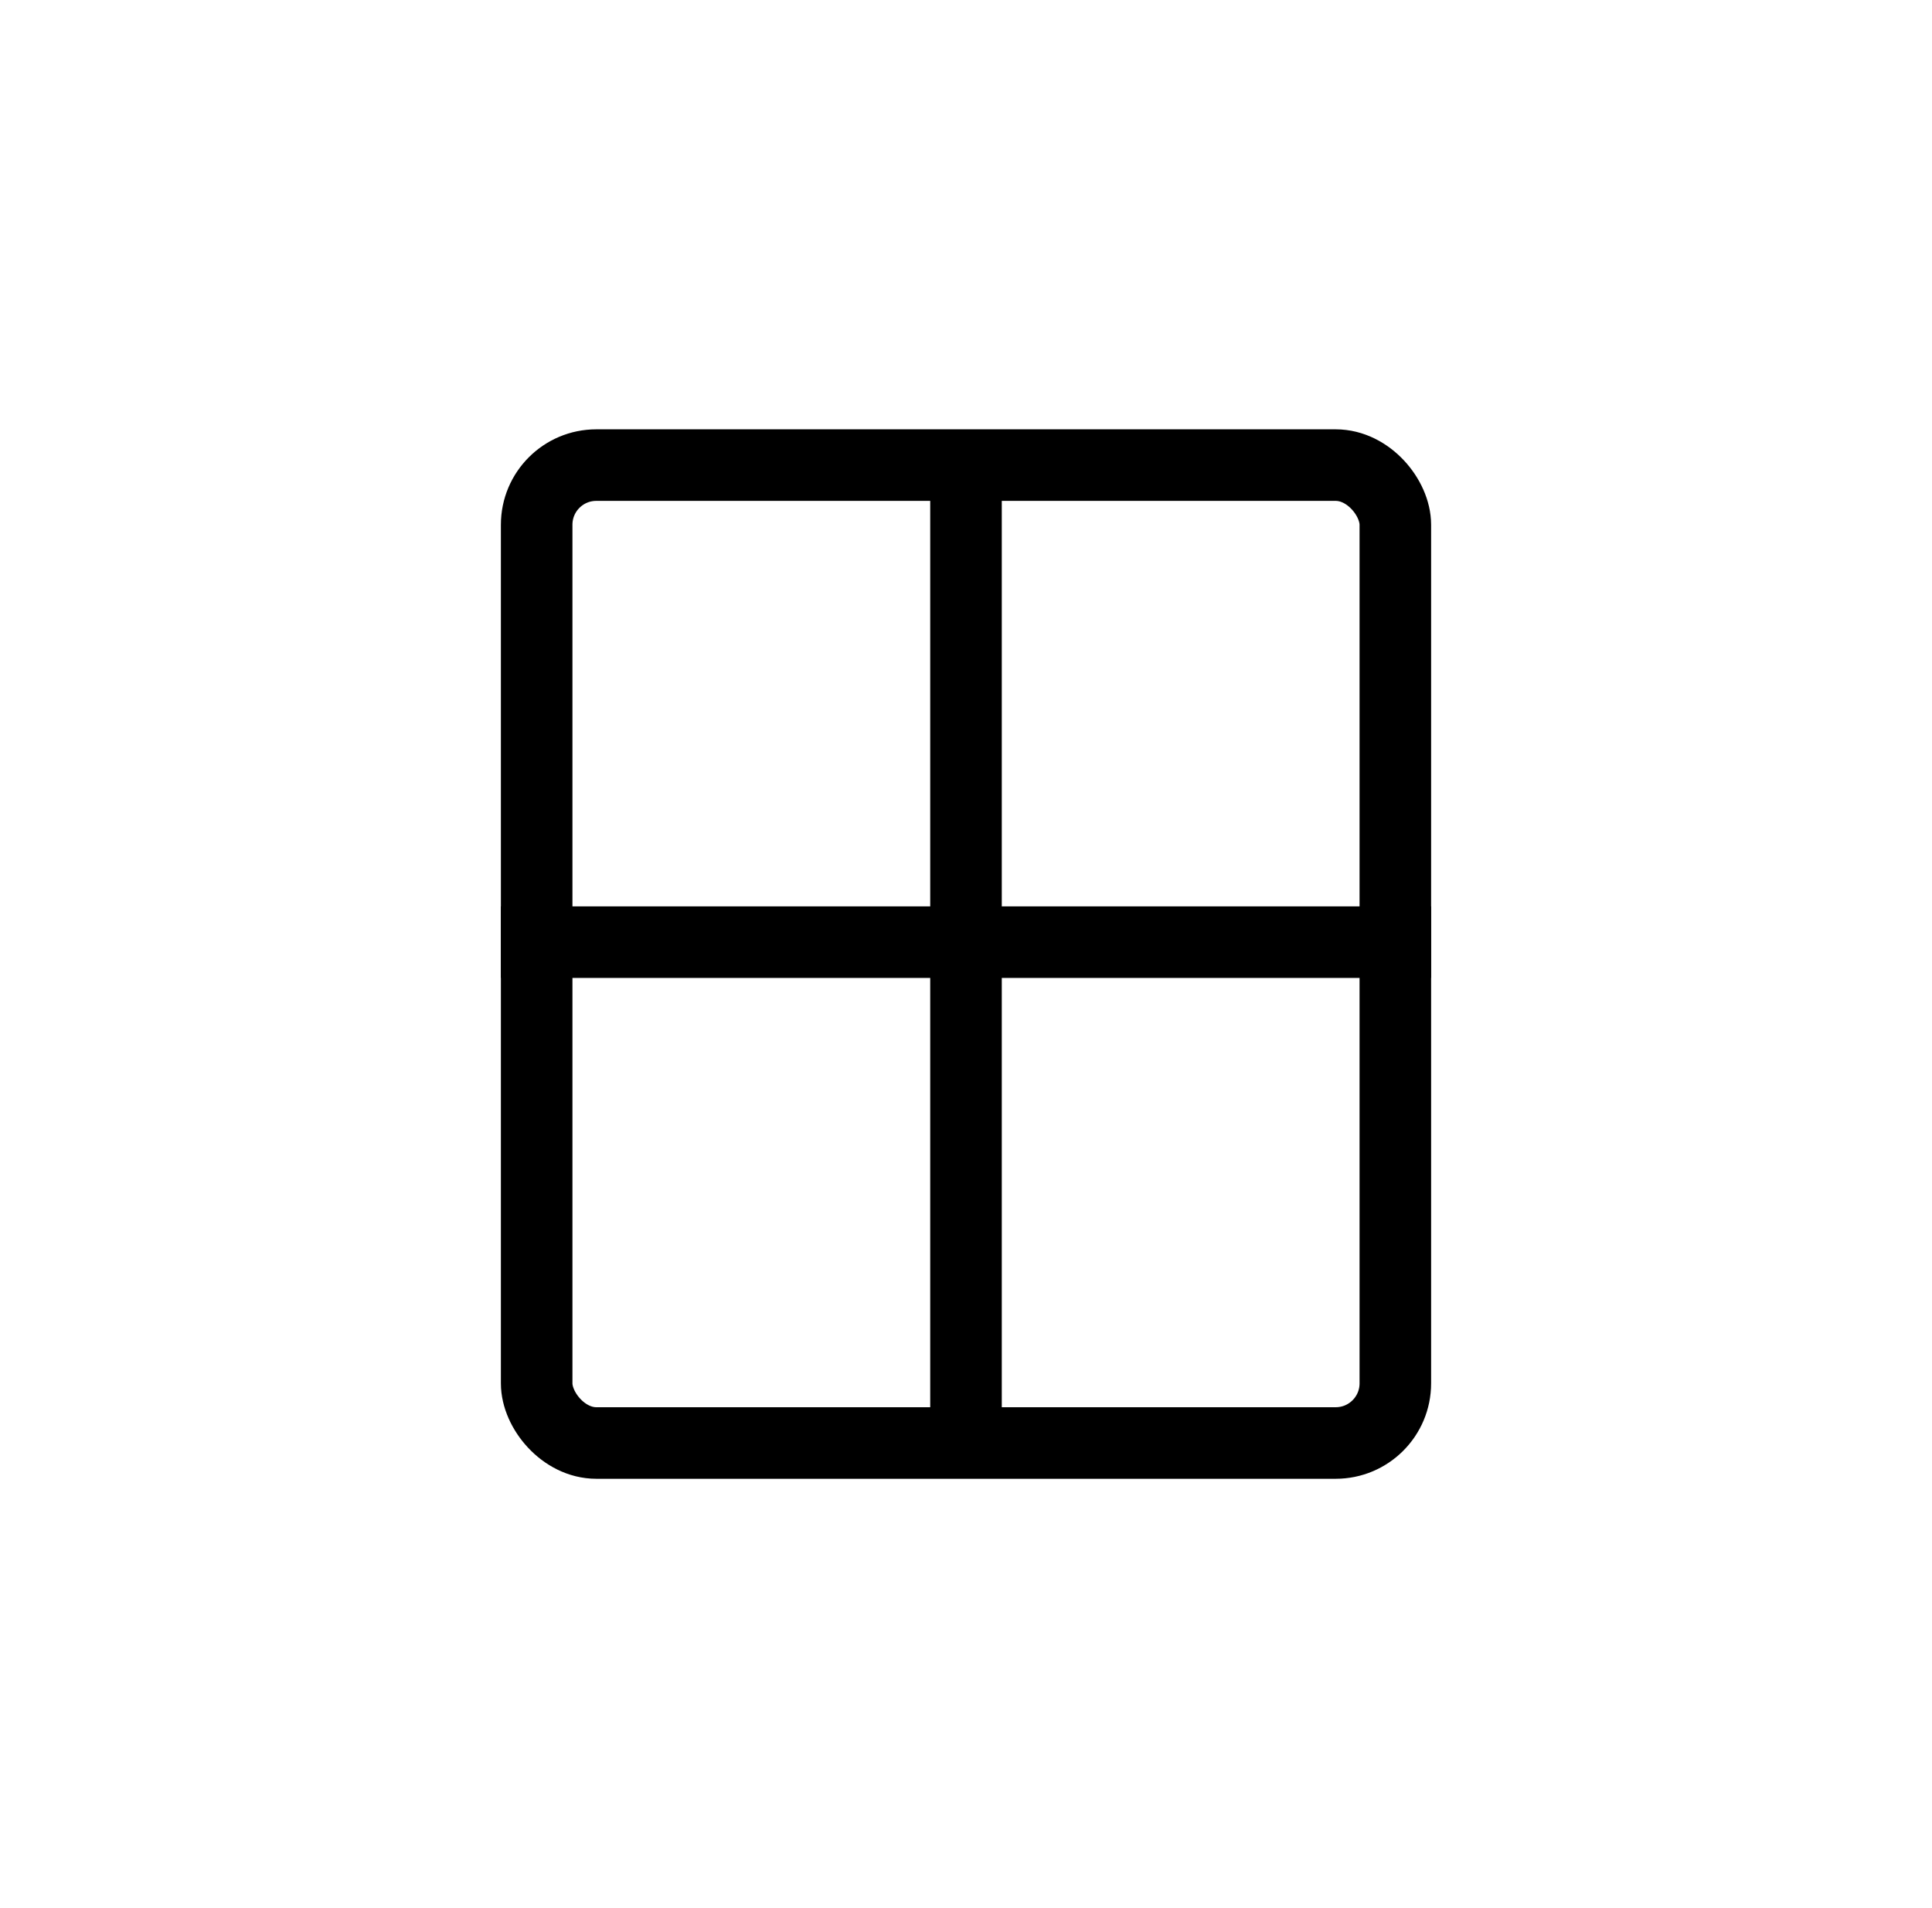 <svg width="81" height="80" viewBox="0 0 81 80" fill="none" xmlns="http://www.w3.org/2000/svg">
<rect x="22.5" y="19.5" width="36" height="41" rx="2.5" stroke="black" stroke-width="3"/>
<rect x="39" y="20" width="3" height="40" fill="black"/>
<rect x="60" y="38.001" width="3" height="39" transform="rotate(90 60 38.001)" fill="black"/>
</svg>
